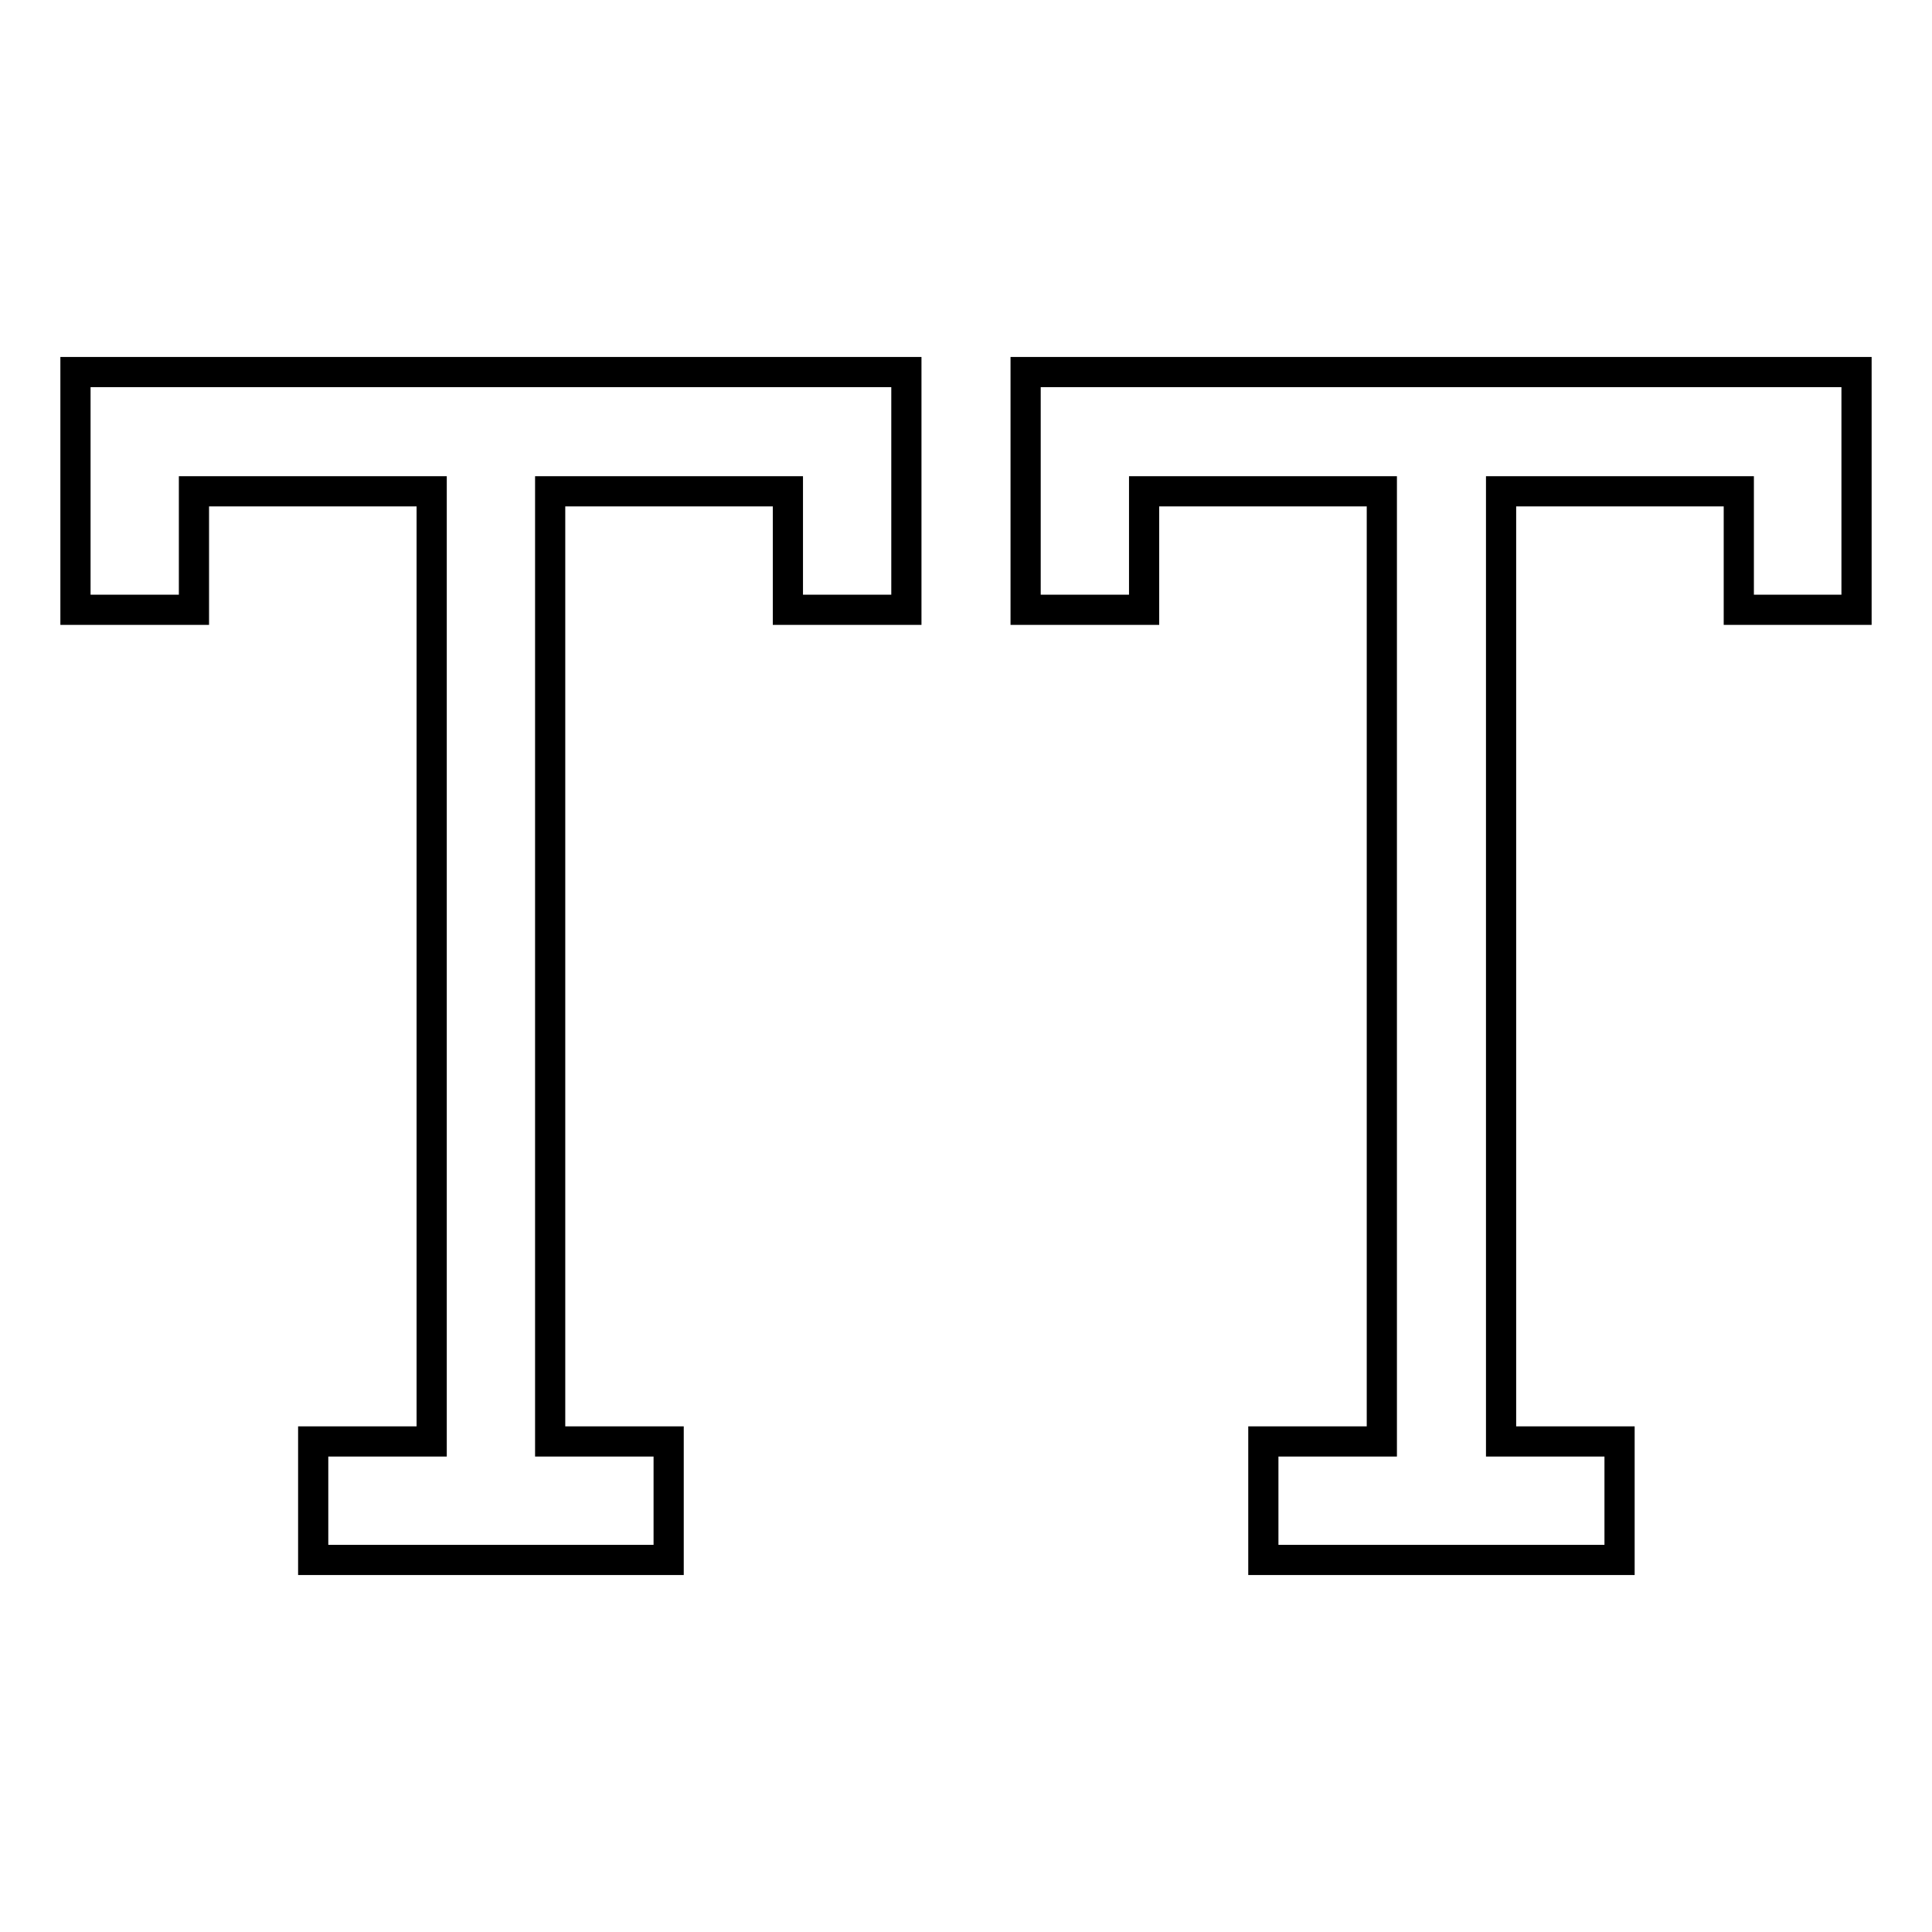 <?xml version="1.0" encoding="utf-8"?>
<!-- Svg Vector Icons : http://www.onlinewebfonts.com/icon -->
<!DOCTYPE svg PUBLIC "-//W3C//DTD SVG 1.1//EN" "http://www.w3.org/Graphics/SVG/1.1/DTD/svg11.dtd">
<svg version="1.1" xmlns="http://www.w3.org/2000/svg" xmlns:xlink="http://www.w3.org/1999/xlink" x="0px" y="0px" viewBox="0 0 256 256" enable-background="new 0 0 256 256" xml:space="preserve">
<g> <path stroke-width="4" fill-opacity="0" stroke="#000000"  d="M104.4,49.3h15.7v31.5h-15.7V65.1H72.9v125.9h15.7v15.7H41.5v-15.7h15.7V65.1H25.7v15.7H10V49.3H104.4z  M230.3,49.3h-94.4v31.5h15.7V65.1h31.5v125.9h-15.7v15.7h47.2v-15.7h-15.7V65.1h31.5v15.7H246V49.3H230.3z"/></g>
</svg>